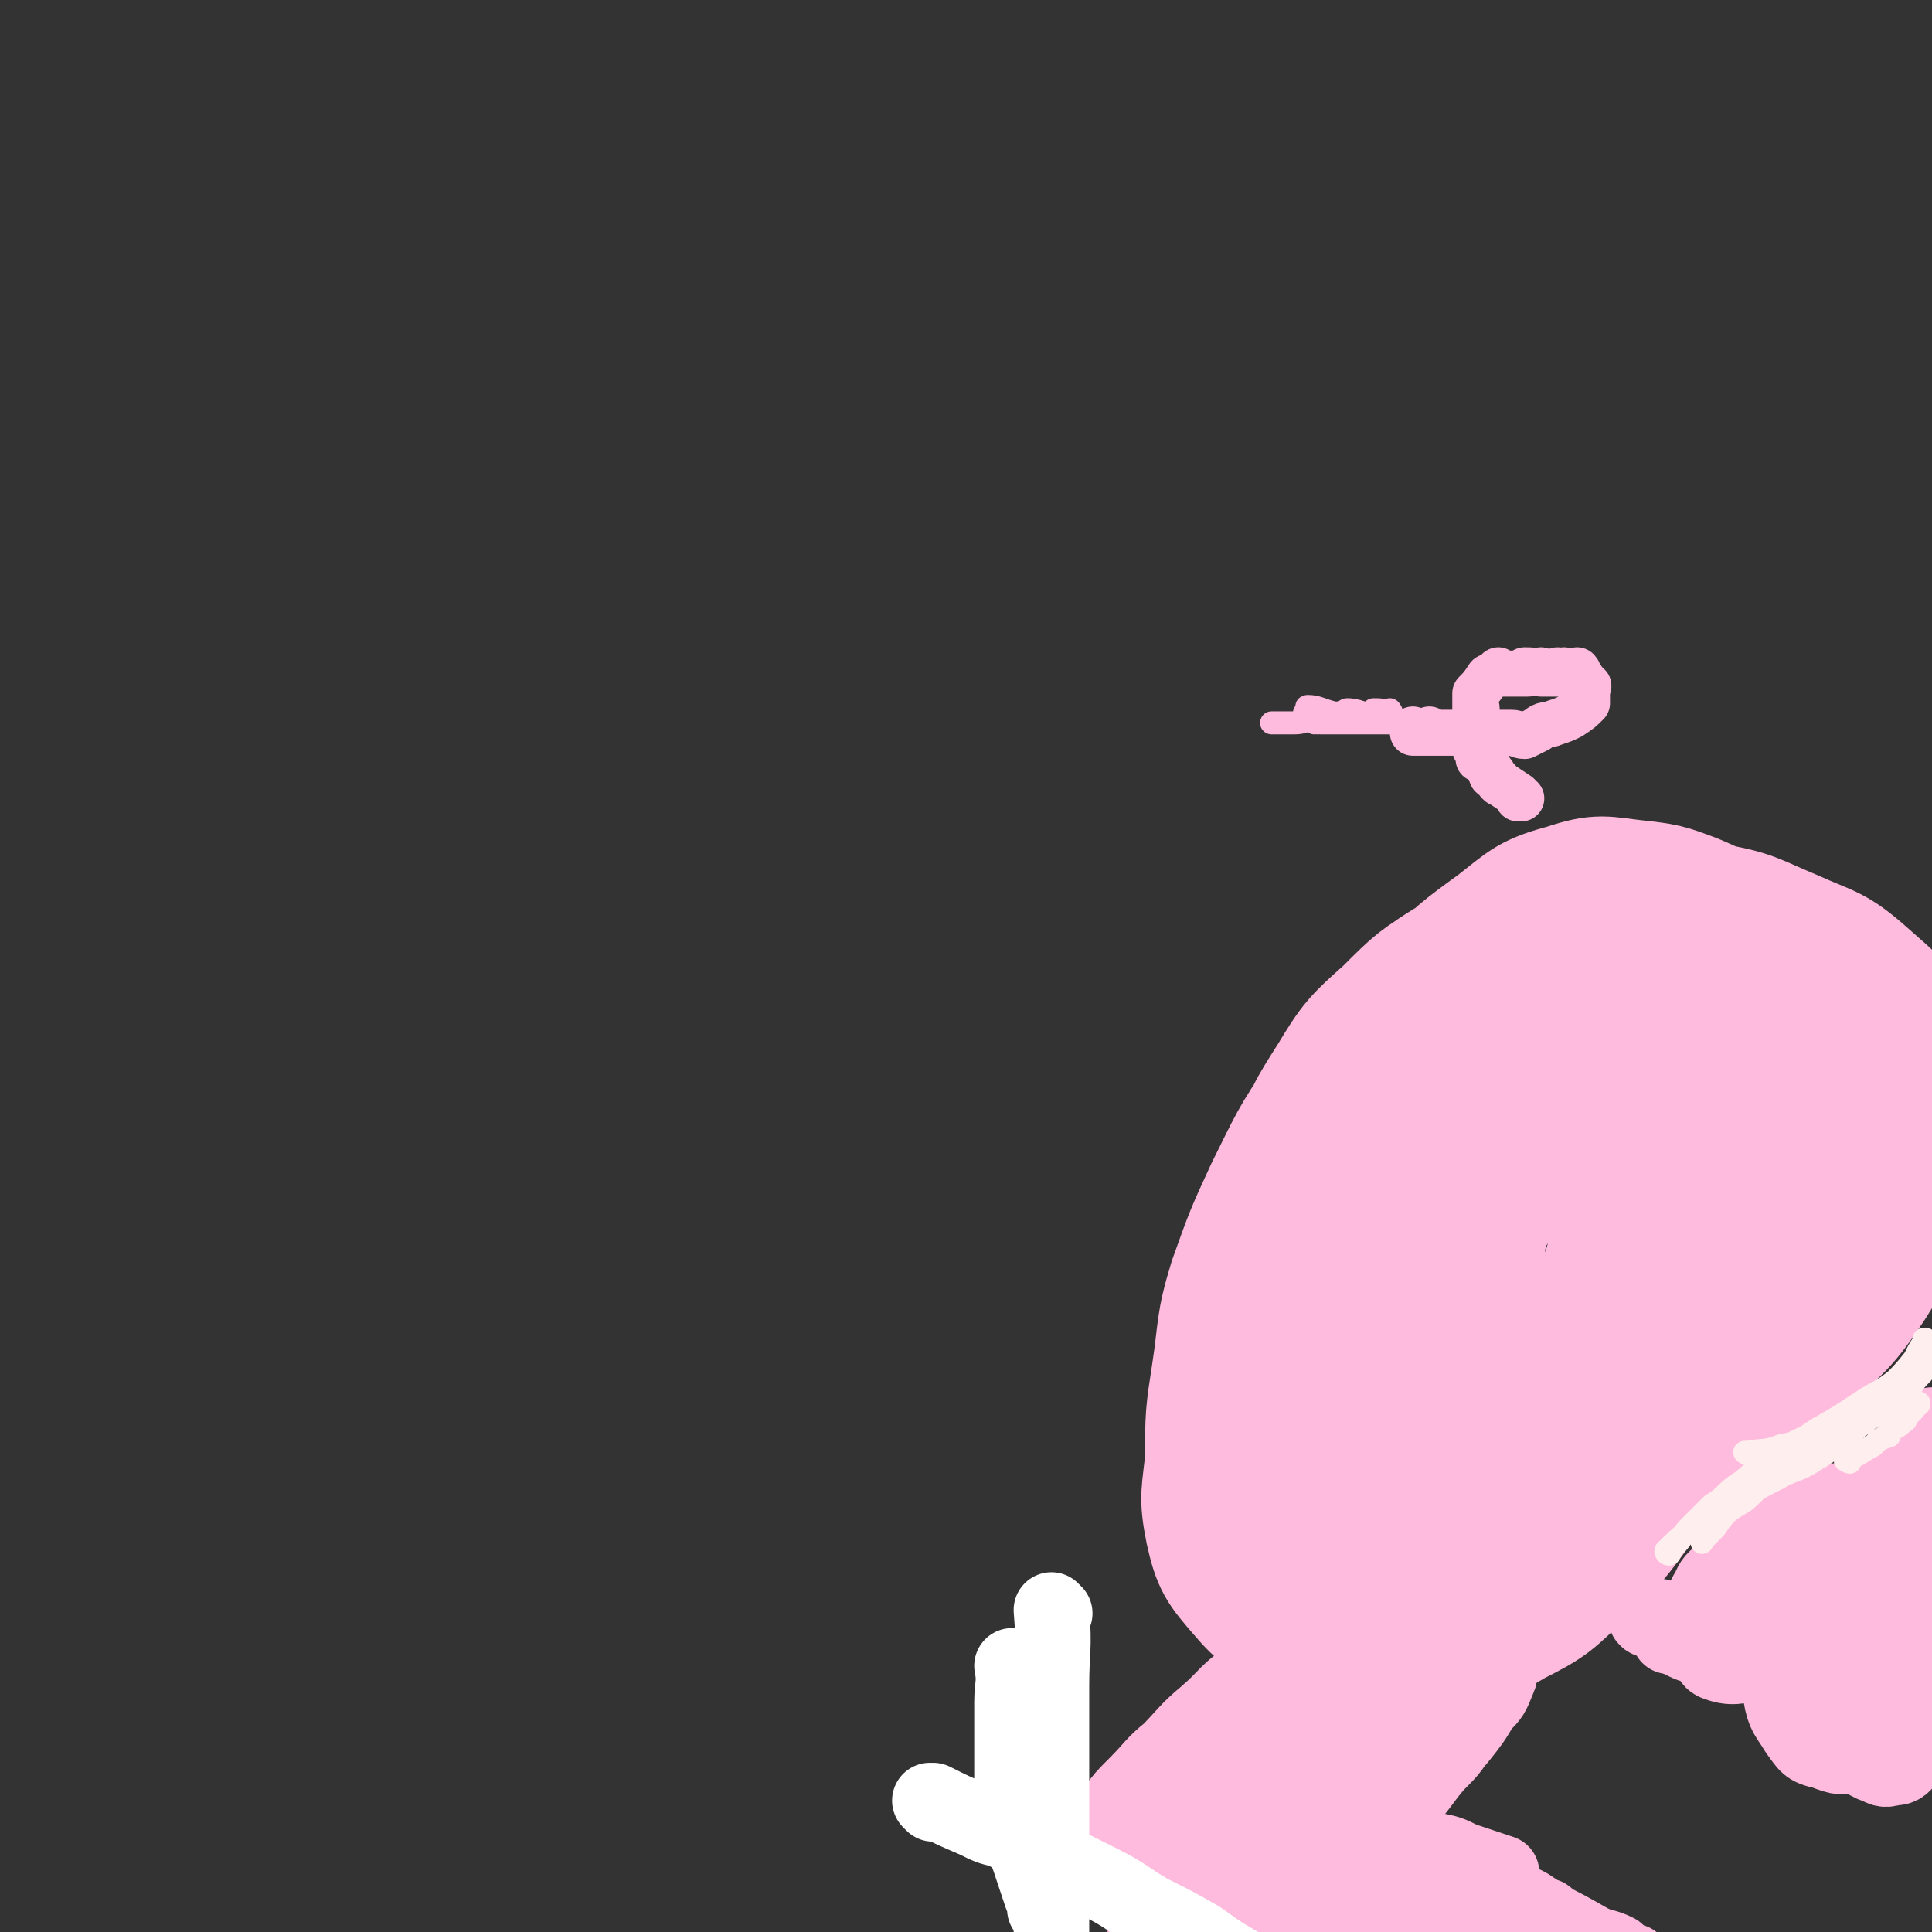 <svg viewBox='0 0 588 588' version='1.1' xmlns='http://www.w3.org/2000/svg' xmlns:xlink='http://www.w3.org/1999/xlink'><rect x="0" y="0" width="588" height="588" fill="#333333" stroke="none"/><g fill='none' stroke='#FFBBDD' stroke-width='47' stroke-linecap='round' stroke-linejoin='round'><path d='M486,341c0,0 -1,-1 -1,-1 0,0 0,0 0,1 0,0 0,0 0,0 1,0 0,-1 0,-1 0,0 0,0 0,1 0,0 0,0 0,0 1,0 0,-1 0,-1 -3,0 -4,0 -7,1 -3,0 -3,1 -5,3 -3,1 -3,2 -5,3 -3,2 -4,1 -7,3 -3,2 -2,3 -4,6 -2,3 -2,3 -4,6 -2,5 -3,5 -5,10 -1,5 -1,5 -2,10 -1,5 -2,5 -2,10 -1,4 -1,4 -1,8 0,4 0,4 0,8 0,2 0,2 0,4 0,0 0,0 0,1 0,2 0,2 0,4 0,0 0,0 0,0 1,0 -1,-1 0,-1 4,1 5,2 10,3 5,0 5,1 10,0 5,-2 5,-2 10,-6 5,-3 6,-3 10,-8 4,-6 4,-6 8,-13 3,-6 2,-7 5,-13 2,-6 3,-6 5,-12 1,-6 1,-6 2,-12 1,-7 1,-7 1,-14 0,-7 -1,-7 -1,-14 0,-7 1,-7 0,-13 0,-4 0,-4 -2,-8 -2,-4 -2,-4 -6,-7 -4,-4 -4,-4 -9,-6 -5,-2 -5,-2 -11,-2 -6,-1 -6,-2 -11,0 -6,1 -7,1 -12,5 -7,4 -7,5 -13,10 -7,7 -7,7 -13,15 -6,8 -6,8 -10,16 -5,9 -5,9 -8,18 -3,9 -3,9 -5,18 -1,8 -2,8 -1,17 0,8 1,8 4,15 4,7 4,7 9,13 4,5 4,5 9,9 5,4 5,4 11,6 7,2 8,1 15,1 8,0 8,0 16,-2 7,-1 7,1 13,-3 8,-4 7,-5 13,-12 6,-6 7,-6 12,-13 5,-8 5,-8 9,-17 4,-8 4,-8 6,-18 2,-8 2,-8 2,-16 0,-9 0,-9 -2,-18 -1,-8 -1,-8 -4,-16 -2,-6 -3,-6 -6,-11 -4,-5 -3,-6 -8,-9 -5,-5 -6,-5 -13,-6 -7,-2 -7,-2 -14,-2 -7,0 -7,-2 -13,1 -7,2 -6,4 -11,9 -7,6 -7,7 -12,14 -5,8 -5,8 -10,17 -4,8 -5,8 -7,17 -3,9 -4,10 -4,20 -1,9 0,9 2,19 2,8 2,8 5,16 2,6 1,7 4,13 4,5 4,5 9,9 5,4 6,4 12,6 6,1 7,1 14,0 7,0 7,1 14,-1 7,-2 7,-3 13,-7 8,-6 7,-6 14,-13 8,-9 8,-9 15,-18 9,-10 9,-9 16,-20 7,-9 7,-9 11,-20 5,-10 6,-10 6,-21 1,-9 0,-10 -3,-19 -4,-8 -4,-8 -10,-16 -5,-6 -5,-6 -11,-11 -5,-4 -5,-4 -11,-6 -5,-2 -6,-3 -12,-3 -8,0 -9,-1 -17,2 -9,2 -10,2 -18,7 -9,6 -9,7 -16,16 -8,9 -8,9 -14,19 -8,12 -8,12 -14,25 -6,12 -6,12 -10,24 -3,11 -3,11 -4,23 -1,9 -1,10 1,19 2,9 2,9 6,17 3,7 2,8 8,14 5,5 5,6 12,7 8,2 9,2 18,0 8,-1 8,0 16,-4 9,-4 9,-4 17,-10 11,-8 11,-8 21,-17 10,-10 11,-10 21,-21 8,-10 10,-9 15,-21 6,-10 7,-11 7,-22 0,-12 -1,-13 -6,-24 -4,-10 -6,-9 -13,-19 -7,-8 -6,-9 -14,-15 -7,-6 -8,-6 -16,-9 -10,-3 -10,-4 -20,-3 -10,0 -10,2 -20,6 -9,4 -9,4 -17,9 -9,7 -10,7 -18,16 -9,10 -9,10 -16,22 -7,11 -7,11 -12,24 -4,11 -5,11 -6,23 -1,10 -1,11 1,21 2,10 3,11 8,20 5,9 5,10 12,17 7,7 7,8 16,11 10,4 11,4 22,4 11,0 11,-1 22,-4 12,-4 12,-4 23,-11 14,-7 14,-7 26,-17 12,-10 12,-10 22,-22 9,-10 10,-10 15,-22 5,-11 6,-12 5,-24 0,-12 -1,-13 -7,-24 -7,-12 -8,-11 -17,-21 -7,-8 -7,-9 -16,-15 -10,-6 -10,-5 -21,-8 -10,-4 -10,-4 -20,-5 -10,-1 -11,-1 -20,1 -10,2 -11,2 -20,8 -10,6 -10,6 -19,14 -8,9 -8,9 -15,19 -7,11 -7,11 -11,22 -4,12 -3,12 -5,24 -1,11 -2,12 0,23 2,12 4,12 9,22 5,10 5,10 12,19 5,7 5,8 12,13 8,5 8,5 17,6 9,1 10,1 19,-2 9,-2 10,-2 18,-8 8,-5 8,-5 15,-13 9,-9 8,-9 16,-20 7,-10 7,-10 12,-22 5,-11 6,-12 8,-23 1,-11 0,-12 -2,-22 -2,-11 -2,-11 -7,-21 -5,-10 -5,-10 -13,-18 -6,-7 -6,-7 -13,-12 -8,-4 -8,-4 -17,-6 -9,-2 -10,-3 -19,-1 -10,1 -10,2 -20,8 -10,6 -10,6 -19,15 -9,8 -10,9 -16,19 -7,11 -7,11 -11,23 -4,12 -4,12 -6,24 -2,11 -2,11 -2,22 0,11 -2,11 0,21 2,10 3,10 8,19 4,7 4,8 11,13 6,6 7,7 15,8 9,2 9,0 19,-3 10,-3 11,-3 20,-8 11,-6 11,-6 20,-15 9,-10 9,-10 17,-21 8,-13 8,-13 15,-26 7,-13 9,-12 12,-26 3,-13 1,-13 0,-26 0,-11 0,-11 -3,-21 -2,-8 -2,-9 -7,-15 -5,-7 -6,-7 -13,-11 -7,-4 -8,-4 -17,-5 -9,-1 -10,-1 -19,1 -10,3 -11,4 -19,9 -13,9 -14,9 -24,20 -11,11 -11,11 -19,23 -9,13 -9,14 -16,28 -6,13 -6,13 -11,27 -4,13 -3,14 -5,27 -2,13 -2,13 -2,26 -1,11 -2,11 0,21 2,9 3,10 9,17 6,7 7,7 16,11 9,4 10,4 20,5 9,1 10,1 20,-1 11,-2 12,-1 22,-7 10,-5 11,-6 19,-14 13,-12 12,-13 23,-27 11,-13 11,-12 21,-26 10,-14 11,-13 19,-28 8,-13 8,-13 12,-27 4,-13 5,-13 4,-26 -1,-13 -2,-13 -6,-25 -4,-10 -5,-10 -12,-18 -5,-7 -5,-8 -12,-14 -6,-5 -6,-5 -13,-8 -8,-3 -8,-3 -17,-4 -9,-1 -10,-2 -19,1 -11,3 -11,4 -20,11 -11,8 -11,8 -21,18 -11,11 -12,10 -20,22 -9,12 -8,13 -14,27 -6,13 -7,13 -10,28 -4,12 -3,12 -4,25 -2,12 -2,12 -2,24 0,10 -2,11 1,20 4,8 5,9 12,13 9,6 10,5 21,7 10,1 11,2 21,0 12,-2 12,-2 23,-7 13,-5 13,-5 26,-12 15,-8 15,-8 29,-17 14,-10 14,-10 26,-22 11,-10 12,-10 20,-22 7,-11 7,-12 11,-24 4,-12 5,-12 5,-24 1,-11 2,-12 -2,-22 -5,-11 -6,-11 -15,-19 -9,-8 -10,-7 -21,-12 -12,-5 -12,-6 -24,-8 -13,-2 -13,-2 -26,0 -13,2 -13,2 -25,8 -14,6 -14,7 -27,16 -12,10 -12,10 -22,22 -10,12 -10,13 -17,26 -6,12 -6,12 -10,25 -4,11 -5,11 -6,24 0,12 0,12 3,25 2,10 2,11 7,20 5,8 6,9 14,15 8,6 9,6 19,8 11,3 11,3 23,1 11,-1 12,-1 23,-5 12,-5 12,-6 23,-13 12,-9 12,-9 23,-20 10,-11 11,-11 17,-23 6,-11 7,-12 7,-23 0,-12 -1,-13 -6,-25 -4,-12 -5,-12 -12,-22 -7,-9 -6,-10 -14,-17 -9,-7 -9,-8 -19,-11 -10,-4 -11,-4 -21,-3 -10,1 -11,1 -20,6 -11,6 -11,6 -20,15 -10,10 -10,10 -18,22 -7,11 -6,11 -10,24 -4,11 -4,11 -6,23 -1,11 -3,11 0,22 2,11 4,11 10,21 5,7 4,8 11,14 6,5 7,6 15,7 10,2 11,2 20,0 10,-3 10,-3 19,-9 9,-5 9,-5 17,-13 8,-9 8,-9 13,-19 6,-10 6,-11 9,-22 2,-11 2,-12 3,-23 0,-11 1,-11 -1,-22 -1,-9 -1,-10 -6,-18 -4,-8 -5,-8 -12,-13 -6,-5 -7,-6 -15,-7 -10,-1 -17,2 -21,3 '/></g>
<g fill='none' stroke='#FFBBDD' stroke-width='23' stroke-linecap='round' stroke-linejoin='round'><path d='M384,535c0,0 -1,-1 -1,-1 0,0 0,0 0,0 0,0 0,0 0,0 1,1 0,0 0,0 0,0 0,0 0,0 0,0 0,0 0,0 1,1 0,0 0,0 0,0 0,0 0,0 10,1 10,1 20,0 6,0 6,0 12,-2 5,-1 5,-2 10,-4 4,-3 4,-3 8,-6 3,-3 2,-3 5,-7 1,-2 2,-2 3,-5 1,-2 0,-2 0,-4 0,0 0,-1 0,-1 -4,-1 -4,-2 -9,-3 -7,-1 -7,-1 -14,0 -7,2 -8,3 -13,7 -7,5 -6,6 -12,13 -5,5 -5,5 -9,11 -3,5 -4,5 -7,10 -2,5 -1,5 -3,9 -1,3 -1,3 -1,6 -1,1 0,1 0,3 0,0 0,0 0,0 6,1 6,3 12,3 9,0 9,0 17,-2 8,-1 9,-1 16,-6 8,-6 7,-7 15,-15 5,-6 6,-6 11,-12 4,-5 4,-5 7,-10 3,-3 3,-3 5,-8 1,-2 0,-2 0,-5 0,-2 2,-3 0,-4 -2,-2 -3,-2 -7,-3 -7,0 -7,-1 -14,0 -10,2 -10,3 -19,7 -10,4 -10,5 -18,11 -9,6 -9,6 -17,13 -6,5 -6,5 -13,11 -4,4 -5,3 -8,8 -2,2 -3,3 -3,5 0,3 0,4 1,5 3,3 4,4 8,4 4,1 4,-1 9,-2 9,0 9,1 17,0 9,-1 9,-1 17,-4 8,-3 9,-2 15,-6 8,-6 7,-7 13,-14 5,-5 5,-5 8,-11 3,-4 4,-4 5,-9 2,-3 1,-4 1,-8 0,-3 1,-4 -2,-6 -2,-3 -3,-3 -7,-3 -7,-2 -8,-1 -15,-1 -8,1 -8,1 -15,4 -8,3 -8,3 -15,8 -7,5 -7,6 -12,12 -5,5 -5,6 -9,12 -4,4 -4,4 -7,9 -2,3 -3,3 -4,6 0,3 1,3 1,5 0,0 0,0 0,0 5,2 5,4 10,4 8,1 8,-1 15,-2 9,-1 9,0 17,-3 7,-2 8,-2 13,-6 6,-5 5,-6 9,-11 4,-5 4,-5 7,-10 2,-4 2,-4 4,-8 0,-3 0,-3 0,-6 0,-2 2,-3 0,-5 -2,-2 -3,-3 -7,-3 -6,-1 -7,-1 -13,-1 -8,1 -8,1 -16,4 -9,4 -9,5 -17,10 -10,5 -9,5 -18,11 -8,5 -8,5 -15,11 -5,4 -5,4 -10,8 -3,3 -2,3 -5,6 -1,2 -1,2 -2,4 0,0 0,0 0,0 7,1 7,2 14,3 8,0 8,-1 15,-2 9,-1 9,0 18,-3 10,-2 10,-2 19,-6 8,-4 8,-4 15,-10 7,-4 7,-4 12,-11 4,-4 3,-5 6,-10 2,-4 2,-4 4,-8 0,-3 1,-4 0,-6 -1,-3 -2,-4 -6,-5 -6,-2 -6,-1 -12,-1 -8,1 -9,0 -16,2 -9,3 -9,3 -17,7 -9,6 -10,6 -19,12 -8,6 -8,6 -15,13 -5,4 -5,5 -10,10 -4,4 -4,4 -7,8 -2,3 -3,3 -2,6 0,2 1,3 3,5 5,3 6,4 12,5 6,2 6,1 13,1 9,0 10,1 19,-1 10,-1 9,-2 19,-6 8,-2 9,-1 15,-5 7,-4 7,-5 12,-11 4,-5 4,-5 7,-11 2,-5 2,-5 3,-11 1,-4 2,-4 1,-8 -1,-4 -1,-5 -5,-7 -4,-4 -5,-3 -10,-5 -7,-2 -7,-2 -14,-2 -8,0 -8,0 -15,2 -8,3 -8,3 -16,7 -8,5 -7,6 -14,12 -6,5 -6,6 -12,12 -4,4 -4,4 -8,9 -2,3 -4,4 -3,8 0,4 1,4 4,7 4,3 5,3 10,5 6,2 6,2 12,2 9,1 9,1 17,-1 9,-1 9,-2 18,-4 7,-2 8,-1 15,-5 5,-3 5,-4 9,-10 3,-4 4,-4 6,-9 2,-4 2,-4 2,-8 0,-4 0,-5 -3,-9 -3,-3 -4,-3 -8,-5 -6,-3 -6,-3 -12,-3 -7,-1 -7,-1 -14,1 -7,3 -7,3 -14,8 -8,4 -8,5 -15,10 -5,4 -6,4 -11,8 -3,3 -3,3 -6,7 -2,2 -2,2 -3,5 0,2 -1,3 0,4 3,2 4,2 9,3 5,1 5,0 10,-1 6,0 6,1 13,0 7,-1 7,-2 14,-4 5,-1 5,-1 11,-3 3,-1 3,-2 7,-3 3,-1 4,0 5,-2 2,-2 1,-3 2,-7 1,-3 2,-5 2,-6 '/><path d='M383,563c0,0 -1,-1 -1,-1 0,0 0,0 0,0 0,0 0,0 0,0 1,1 0,0 0,0 0,0 0,0 0,0 0,0 0,0 0,0 -5,3 -5,3 -10,6 -5,3 -5,3 -10,6 -3,3 -3,3 -6,5 -3,3 -3,3 -6,5 0,1 0,1 -1,1 0,0 0,0 0,0 0,2 -1,4 0,4 3,2 4,0 9,0 4,0 4,1 9,0 4,0 4,-1 8,-2 3,0 3,1 6,0 2,0 2,-1 4,-2 0,0 0,0 0,0 1,0 0,0 0,-1 0,0 0,1 0,1 0,0 0,0 0,0 1,0 0,0 0,-1 -3,-1 -3,-1 -7,-2 -3,0 -3,1 -7,1 -3,1 -3,0 -6,0 -1,0 -1,0 -3,0 0,0 0,0 0,0 1,1 0,0 0,0 0,0 0,0 0,0 9,1 9,0 17,0 6,0 6,0 11,0 6,0 6,0 11,0 3,0 3,0 6,0 0,0 0,0 0,0 3,0 3,0 5,0 0,0 0,0 0,0 -3,-1 -3,-2 -7,-3 -3,-2 -4,-2 -7,-3 -4,-2 -4,-2 -8,-4 -2,-1 -2,-1 -4,-1 -2,-1 -2,0 -4,0 0,0 0,0 0,0 0,1 -1,0 -1,0 0,0 0,0 1,0 7,3 7,2 15,5 8,3 8,3 16,7 7,4 7,4 13,8 4,2 4,2 8,4 2,1 2,1 4,2 1,0 1,0 1,0 0,0 0,0 0,0 1,1 0,0 0,0 -8,-5 -8,-5 -16,-10 -6,-3 -6,-3 -12,-6 -5,-2 -5,-2 -10,-4 -2,-1 -2,-2 -4,-3 0,0 0,0 0,0 0,0 -1,-1 -1,-1 2,0 4,0 7,1 7,4 6,4 13,8 6,4 6,4 12,8 5,3 5,3 10,6 2,2 2,3 4,5 2,1 2,1 3,2 0,0 0,0 0,0 1,0 0,-1 0,-1 0,0 1,1 0,1 -11,-8 -11,-8 -23,-16 -6,-3 -6,-3 -13,-6 -4,-2 -4,-1 -8,-3 -2,-1 -2,-1 -4,-2 0,-1 0,-1 -1,-1 0,0 0,0 0,0 5,2 5,2 10,5 6,3 6,3 13,6 5,3 5,3 10,6 3,3 3,3 7,5 1,2 1,2 3,3 0,0 0,0 0,0 1,0 0,0 0,0 0,-1 1,0 0,0 -6,-4 -6,-5 -12,-9 -8,-5 -8,-5 -16,-10 -6,-3 -6,-3 -12,-6 -3,-2 -3,-2 -7,-4 -1,0 -1,0 -2,-1 0,0 0,0 0,0 1,1 0,0 0,0 0,0 0,0 0,0 8,5 8,5 15,9 5,3 5,3 9,6 4,2 4,2 8,4 0,0 0,0 0,0 2,2 2,2 4,3 0,0 0,0 0,0 1,1 1,0 0,0 -5,-2 -5,-2 -9,-4 -6,-4 -6,-4 -11,-7 -4,-2 -3,-3 -7,-5 -2,-2 -2,-1 -4,-3 0,0 0,0 0,0 0,1 -1,0 -1,0 0,0 0,0 1,0 3,1 4,0 7,1 7,2 7,3 13,5 5,1 5,1 10,3 4,1 4,1 7,2 1,0 1,0 1,0 0,0 0,0 0,0 1,1 0,0 0,0 0,0 1,0 0,0 -7,-3 -8,-4 -16,-7 -6,-3 -6,-2 -12,-5 -3,-1 -3,-1 -7,-3 -2,-1 -2,-1 -4,-2 0,0 0,0 0,0 0,0 -1,0 -1,0 5,0 6,-1 11,0 7,2 6,2 12,4 6,2 6,2 11,3 3,1 3,2 6,2 2,0 2,0 3,-1 0,0 0,0 0,0 0,1 0,0 0,0 -1,0 0,0 0,0 -5,-2 -5,-2 -11,-4 -6,-3 -6,-2 -12,-5 -3,-1 -3,-1 -6,-2 -1,0 -1,0 -2,-1 0,0 0,0 0,0 1,1 -1,0 0,0 7,3 8,4 17,8 5,3 5,3 10,6 5,3 4,4 9,7 3,2 3,2 6,4 0,0 0,0 0,0 0,0 -1,-1 -1,-1 0,0 1,0 1,1 0,0 0,0 0,0 -7,-5 -7,-5 -14,-9 -6,-3 -7,-2 -13,-5 -5,-1 -5,-1 -9,-3 -2,-2 -2,-2 -5,-3 0,0 0,0 0,0 1,0 -1,-1 0,-1 6,1 7,0 14,2 8,3 8,5 16,9 8,3 8,3 15,7 7,2 7,2 13,5 4,2 4,2 8,4 3,1 2,1 5,3 0,0 0,0 0,0 0,0 0,0 0,0 -4,-2 -4,-2 -8,-5 -6,-3 -6,-3 -12,-6 -7,-4 -7,-4 -15,-8 -7,-3 -7,-3 -14,-6 -5,-2 -5,-2 -9,-4 -2,0 -2,0 -4,-1 0,0 0,0 0,0 0,0 -1,-1 -1,-1 7,2 9,2 17,4 9,3 9,2 19,5 10,3 10,3 19,7 8,4 8,4 15,8 4,2 4,1 8,3 2,2 2,2 5,3 1,1 1,1 1,1 0,0 0,0 0,0 0,1 0,0 0,0 -12,-6 -12,-6 -24,-11 -7,-3 -7,-3 -15,-6 -8,-3 -8,-3 -16,-6 -6,-2 -6,-2 -12,-4 -4,-1 -4,-2 -7,-3 -2,0 -2,0 -4,0 0,0 0,0 0,0 3,0 3,0 7,0 6,2 6,2 11,4 8,3 8,3 16,6 8,3 9,3 16,7 6,3 6,3 12,6 3,2 3,2 6,3 2,1 2,2 4,3 0,0 0,0 0,0 0,0 0,0 -1,-1 -7,-3 -8,-3 -15,-7 -8,-3 -8,-3 -15,-7 -8,-4 -8,-4 -16,-7 -7,-3 -7,-3 -15,-6 -5,-2 -5,-2 -10,-3 -3,-1 -3,-1 -6,-3 0,0 0,0 0,0 0,0 0,0 0,0 3,0 3,0 6,0 4,0 4,0 7,0 5,1 5,3 10,4 5,1 5,1 10,2 3,1 3,1 6,2 2,0 2,0 4,-1 0,0 0,0 0,0 0,1 -1,0 -1,0 0,0 0,0 1,0 0,0 0,0 0,0 -6,-2 -6,-2 -12,-4 -4,-2 -4,-2 -9,-3 -1,0 -1,0 -2,-1 0,0 0,0 0,0 1,1 0,0 0,0 0,0 0,0 0,0 0,0 0,0 0,0 11,7 11,7 22,13 5,3 5,3 9,5 3,2 3,2 6,4 0,0 0,0 0,0 0,0 0,-1 -1,-1 -3,-1 -4,-1 -7,-2 -5,-2 -4,-2 -9,-5 -4,-2 -4,-2 -8,-4 -4,-2 -4,-2 -7,-4 -2,-1 -3,-1 -5,-1 0,0 0,0 0,0 '/></g>
<g fill='none' stroke='#FFFFFF' stroke-width='23' stroke-linecap='round' stroke-linejoin='round'><path d='M284,549c0,0 -1,-1 -1,-1 0,0 0,0 1,0 0,0 0,0 0,0 0,1 -1,0 -1,0 0,0 0,0 1,0 0,0 0,0 0,0 6,3 6,3 13,6 4,2 4,2 8,3 4,2 4,2 8,5 5,2 5,2 10,5 6,3 6,3 12,6 8,4 8,5 15,9 8,4 8,4 15,8 7,5 7,5 14,9 6,4 6,4 13,7 6,3 6,2 12,4 5,2 5,2 10,4 4,2 4,1 7,3 2,0 2,1 4,1 0,0 0,0 0,0 0,1 -1,0 -1,0 0,0 1,0 1,0 '/><path d='M309,508c0,0 -1,-1 -1,-1 0,0 0,0 0,0 0,0 0,0 0,0 1,1 0,0 0,0 0,0 0,0 0,0 1,5 0,6 0,11 0,4 0,4 0,9 0,5 0,5 0,10 0,5 0,5 0,9 0,5 -1,5 0,10 2,5 3,4 5,9 2,6 2,6 4,12 1,2 1,2 1,4 '/><path d='M321,491c0,0 -1,-1 -1,-1 0,0 0,0 0,0 0,0 0,0 0,0 1,1 0,0 0,0 0,0 0,0 0,0 1,12 0,12 0,23 0,7 0,7 0,14 0,6 0,6 0,12 0,7 0,7 0,14 0,8 0,8 0,15 0,8 0,8 0,16 0,6 0,6 0,13 0,5 0,5 0,10 1,4 3,7 3,8 '/></g>
<g fill='none' stroke='#FFBBDD' stroke-width='23' stroke-linecap='round' stroke-linejoin='round'><path d='M502,493c-1,0 -1,-1 -1,-1 0,0 0,0 0,0 0,0 0,0 0,0 0,1 0,0 0,0 0,0 0,0 0,0 0,0 0,0 0,0 0,1 0,0 0,0 0,0 0,0 0,0 0,0 0,0 0,0 0,1 0,0 0,0 0,0 0,0 0,0 0,0 0,0 0,0 0,1 0,0 0,0 0,0 0,0 0,0 0,0 0,0 0,0 2,0 2,0 4,0 0,0 0,0 0,0 0,1 0,0 0,0 0,0 0,0 0,0 0,0 0,0 0,0 0,1 0,0 0,0 0,0 0,0 0,0 0,0 0,0 0,0 0,1 0,0 0,0 0,0 0,0 0,0 0,0 0,0 0,0 0,1 0,0 0,0 0,0 0,0 0,0 0,0 0,0 0,0 2,3 2,3 3,6 0,0 0,0 0,0 5,1 5,3 10,3 7,0 7,0 14,-2 7,-1 7,-1 14,-3 5,-1 5,-1 10,-3 2,-2 2,-2 4,-5 0,0 0,0 1,-1 0,0 0,0 0,0 0,1 0,0 0,0 -7,-3 -7,-4 -14,-5 -4,-1 -4,-1 -9,-1 -3,1 -4,1 -7,2 -3,2 -3,2 -5,5 -2,1 -2,2 -3,4 0,0 0,0 0,0 0,2 -1,3 0,4 3,3 4,3 8,3 6,1 6,0 12,-1 7,0 7,0 13,-2 5,-2 5,-1 8,-4 3,-1 4,-2 6,-4 1,-3 1,-3 1,-6 1,-2 1,-4 -1,-5 -5,-3 -7,-2 -13,-3 -8,-2 -8,-2 -15,-2 -6,1 -6,2 -11,4 -4,1 -4,1 -7,3 -3,2 -3,3 -4,5 -2,3 -1,3 -3,5 0,0 0,0 0,0 0,0 0,0 0,0 9,2 9,4 18,4 7,1 7,0 14,-2 6,-1 6,-1 11,-4 3,-1 3,-1 6,-4 3,-2 4,-2 5,-4 1,-3 1,-5 -1,-6 -3,-3 -4,-3 -9,-2 -7,0 -7,1 -14,3 -6,2 -6,3 -11,6 -5,4 -5,4 -9,9 -3,3 -3,3 -5,7 -1,2 -1,3 -1,5 0,3 -1,4 1,5 5,2 7,1 13,0 7,0 7,0 15,-2 7,-2 7,-1 13,-5 6,-3 6,-4 10,-9 4,-5 5,-5 7,-11 2,-5 2,-5 1,-11 -1,-4 0,-6 -4,-9 -4,-3 -6,-3 -12,-3 -8,1 -8,1 -16,5 -6,2 -6,3 -11,7 -4,4 -5,4 -8,9 -2,3 -3,4 -2,8 0,4 2,4 5,7 5,4 6,4 12,6 6,2 7,2 13,2 7,1 7,1 13,-1 4,-1 5,-1 8,-4 3,-3 3,-3 5,-8 2,-4 2,-4 3,-9 1,-4 1,-4 1,-9 0,-3 1,-5 -1,-6 -4,-1 -6,0 -11,2 -7,2 -7,2 -14,6 -6,3 -7,3 -13,7 -4,3 -5,4 -8,8 -2,3 -2,4 -1,7 1,3 1,3 4,5 4,3 4,3 9,3 5,1 5,1 11,0 4,0 5,-1 9,-3 4,-2 4,-2 7,-5 3,-3 3,-3 5,-7 1,-2 1,-2 2,-5 0,-2 1,-4 -1,-5 -4,-2 -6,-1 -12,-1 -9,0 -9,-1 -18,0 -7,2 -7,3 -14,6 -6,3 -6,3 -10,7 -3,3 -4,3 -4,6 0,4 0,6 3,8 6,4 7,3 15,4 8,1 8,1 17,0 5,0 5,0 10,-3 4,-2 5,-3 8,-7 3,-4 3,-5 4,-10 2,-6 2,-6 3,-12 0,-4 0,-4 0,-8 0,-3 1,-4 0,-7 -2,-2 -3,-3 -6,-4 -5,-1 -6,-1 -11,0 -5,2 -5,2 -10,5 -4,2 -4,2 -7,4 0,0 0,0 0,0 -2,2 -2,2 -4,5 0,0 0,0 0,0 4,0 4,2 8,1 5,0 5,-1 10,-3 4,-4 4,-4 8,-9 3,-4 3,-4 5,-9 2,-4 3,-3 5,-8 1,-3 0,-3 2,-6 0,0 0,0 0,-1 0,0 0,0 0,0 0,1 0,0 0,0 -1,0 0,0 0,0 0,0 0,0 0,0 0,1 0,-1 0,0 -2,6 -1,7 -2,15 -1,3 -2,3 -2,7 0,2 0,2 0,5 0,0 0,0 0,0 0,0 0,0 0,-1 -1,0 0,1 0,1 0,0 0,0 0,0 0,0 0,0 0,-1 -1,0 0,1 0,1 0,0 0,0 0,0 0,-3 0,-3 0,-7 0,0 0,0 0,0 0,1 0,0 0,0 -1,0 0,0 0,0 0,0 0,0 0,0 0,1 0,-1 0,0 -5,6 -4,7 -9,13 -3,4 -3,4 -6,7 -3,3 -3,3 -5,6 -1,0 -1,0 -1,0 -2,2 -2,2 -4,4 0,0 0,0 0,0 0,1 -1,0 0,0 2,-2 4,-1 7,-3 4,-4 4,-4 7,-9 4,-5 4,-6 7,-11 2,-5 2,-5 5,-11 1,-3 1,-4 2,-7 1,-2 1,-2 2,-3 0,0 0,0 0,0 0,0 -1,0 -1,-1 0,0 1,1 1,1 0,0 0,0 0,0 -5,9 -4,10 -10,18 -6,9 -7,8 -15,17 -5,6 -5,6 -11,12 -4,4 -3,4 -8,9 -2,2 -2,2 -4,5 -1,0 -1,0 -1,0 0,0 0,0 0,0 7,2 7,4 14,4 6,0 6,-1 12,-4 5,-2 5,-2 9,-6 3,-3 3,-4 6,-8 2,-3 2,-3 4,-7 1,-2 1,-2 3,-5 0,0 0,0 0,0 -3,1 -3,1 -6,1 -7,2 -8,1 -14,5 -8,4 -8,4 -15,10 -6,6 -7,6 -10,13 -3,5 -2,6 -1,12 1,6 2,6 5,11 3,4 3,5 8,6 5,2 6,2 11,1 5,0 5,-1 9,-4 4,-3 4,-4 6,-8 2,-4 2,-4 4,-8 1,-4 1,-4 2,-7 0,-3 1,-4 0,-5 -2,-2 -3,-2 -6,-3 -5,0 -5,-1 -9,0 -6,2 -6,3 -10,7 -3,4 -4,5 -5,10 -1,4 0,5 1,9 1,4 2,4 5,7 3,3 3,3 7,5 3,1 3,2 6,1 3,0 3,-1 5,-3 2,-3 2,-4 4,-7 1,-3 1,-3 3,-7 0,-3 1,-3 1,-6 0,-1 0,-1 -1,-3 0,0 0,0 0,0 -6,1 -6,1 -12,2 -3,1 -3,1 -6,3 -2,2 -2,3 -3,5 0,3 -1,3 0,5 1,2 2,2 4,4 2,2 2,2 4,3 2,1 2,0 4,0 0,0 0,0 0,0 2,-1 2,-1 4,-3 0,0 0,0 0,0 1,-3 2,-3 2,-6 1,-2 1,-3 0,-5 -1,-2 -3,-1 -5,-3 -2,0 -2,0 -4,-1 0,0 0,0 0,0 0,0 -1,-1 -1,-1 0,4 0,5 2,9 1,2 2,2 3,3 0,0 0,0 0,0 0,1 0,0 0,0 -1,0 0,0 0,0 0,0 0,0 0,0 0,1 0,0 0,0 -1,0 0,0 0,0 '/></g>
<g fill='none' stroke='#FFEEEE' stroke-width='7' stroke-linecap='round' stroke-linejoin='round'><path d='M563,445c-1,0 -1,-1 -1,-1 -1,0 0,0 0,0 0,0 0,0 0,0 0,1 0,0 0,0 -1,0 0,1 0,0 4,-1 4,-2 8,-4 2,-2 2,-2 5,-3 0,0 0,0 0,0 0,-1 0,-1 1,-2 0,0 0,0 0,0 2,-1 2,-1 4,-3 0,0 0,0 0,0 0,1 -1,0 0,0 1,-2 2,-2 4,-5 0,0 0,0 0,0 0,1 0,0 0,0 -1,0 0,0 0,0 0,0 0,0 0,0 0,1 0,0 0,0 -1,0 0,0 0,0 0,0 0,0 0,0 0,1 0,0 0,0 -1,0 0,0 0,0 0,0 0,0 0,0 0,1 0,0 0,0 -1,0 0,0 0,0 0,0 0,0 0,0 0,1 0,0 0,0 -1,0 0,0 0,0 0,0 0,0 0,0 0,1 0,0 0,0 -1,0 0,0 0,0 0,0 0,0 0,0 0,1 0,0 0,0 -2,0 -2,0 -4,0 -5,2 -5,3 -9,4 -6,2 -7,1 -13,3 -5,2 -5,2 -10,4 -4,2 -4,2 -8,3 -2,1 -2,2 -5,2 -1,0 -1,0 -3,-1 0,0 0,0 0,0 0,1 -1,0 -1,0 0,0 0,0 1,0 0,0 0,0 0,0 0,1 -1,0 -1,0 0,0 0,0 1,0 0,0 0,0 0,0 0,1 -1,0 -1,0 0,0 0,0 1,0 0,0 0,0 0,0 0,1 -1,0 -1,0 0,0 0,0 1,0 0,0 0,0 0,0 5,-1 5,0 10,-2 5,-1 5,-1 10,-3 5,-1 5,-1 10,-3 4,-2 4,-2 8,-4 3,-2 3,-3 6,-5 2,-1 2,-1 5,-2 0,0 0,0 0,0 2,-3 2,-3 4,-5 0,0 0,0 0,0 1,-2 1,-2 3,-4 0,0 0,0 0,0 -1,-3 -1,-3 -2,-6 0,0 0,0 0,0 0,0 0,0 0,0 -1,-1 0,0 0,0 0,0 0,0 0,0 0,0 0,0 0,0 -1,-1 0,0 0,0 0,0 0,0 0,0 0,0 0,0 0,0 -1,-1 0,0 0,0 0,0 0,0 0,0 0,0 0,0 0,0 -1,-1 0,0 0,0 0,0 0,0 0,0 0,0 0,0 0,0 -1,-1 0,0 0,0 0,0 0,0 0,0 0,0 0,-1 0,0 -4,5 -3,7 -7,13 -5,5 -6,4 -11,8 -6,5 -6,5 -12,8 -7,5 -7,4 -13,8 -5,5 -5,5 -10,10 -3,3 -3,2 -7,5 -2,2 -2,2 -4,5 -2,2 -2,2 -4,4 0,0 0,0 0,0 0,0 0,0 0,0 0,1 0,0 0,0 0,0 0,0 0,0 0,0 0,0 0,0 0,1 0,0 0,0 0,0 0,0 0,0 0,0 0,0 0,0 0,1 0,0 0,0 0,0 0,0 0,0 0,0 0,0 0,0 2,-2 1,-3 3,-5 4,-5 5,-4 10,-8 4,-3 4,-3 10,-6 5,-3 6,-2 12,-6 5,-3 4,-3 9,-7 4,-3 4,-3 8,-6 3,-2 3,-2 6,-5 2,-2 2,-2 4,-4 2,-2 2,-2 4,-4 1,-2 1,-2 2,-4 0,-2 0,-2 0,-4 0,0 0,0 0,0 0,0 0,0 0,0 0,0 0,-1 0,-1 -1,0 0,0 0,1 0,0 0,0 0,0 0,0 0,-1 0,-1 -1,0 0,0 0,1 0,0 0,0 0,0 0,0 0,-1 0,-1 -1,0 0,0 0,1 0,0 0,0 0,0 0,0 0,-1 0,-1 -1,0 0,0 0,1 0,0 0,0 0,0 -5,5 -4,5 -9,10 -5,4 -5,3 -11,7 -6,4 -6,4 -13,8 -6,4 -6,4 -12,8 -6,3 -6,4 -11,8 -5,3 -4,4 -9,7 -3,3 -3,3 -6,6 -2,2 -2,2 -4,5 -2,2 -2,2 -3,4 0,0 0,0 0,0 0,0 -1,0 -1,-1 0,0 1,1 1,1 0,0 0,0 0,0 0,0 -1,0 -1,-1 0,0 1,1 1,1 0,0 0,0 0,0 0,0 -1,0 -1,-1 0,0 1,1 1,1 0,0 0,0 0,0 0,0 -1,0 -1,-1 0,0 1,1 1,1 0,0 0,0 0,0 0,0 -1,0 -1,-1 0,0 1,1 1,1 0,0 0,0 0,0 0,0 -1,0 -1,-1 6,-6 7,-6 14,-12 7,-5 8,-4 15,-8 8,-5 8,-5 16,-10 7,-4 7,-4 13,-8 5,-3 6,-3 10,-7 3,-3 3,-3 6,-6 2,-3 3,-4 4,-6 '/></g>
<g fill='none' stroke='#FFBBDD' stroke-width='14' stroke-linecap='round' stroke-linejoin='round'><path d='M463,243c0,0 -1,-1 -1,-1 0,0 0,0 0,1 0,0 0,0 0,0 1,0 0,-1 0,-1 0,0 0,0 0,1 0,0 0,0 0,0 1,0 0,-1 0,-1 0,0 0,0 0,1 0,0 0,0 0,0 1,0 0,0 0,-1 -3,-2 -3,-2 -6,-4 0,0 0,0 0,0 1,1 0,0 0,0 0,0 0,0 0,0 0,0 0,0 0,0 1,1 0,0 0,0 0,0 0,0 0,0 0,-1 -1,-1 -2,-2 0,0 0,0 0,0 1,0 0,-1 0,-1 0,0 0,0 0,1 0,0 0,0 0,0 -1,-3 -1,-3 -3,-5 0,0 0,0 0,0 0,1 0,0 -1,0 0,0 1,0 1,0 0,0 0,0 0,0 0,1 0,0 -1,0 0,0 1,0 1,0 0,0 0,0 0,0 0,1 0,0 -1,0 0,0 1,0 1,0 0,0 0,0 0,0 0,1 0,0 -1,0 0,0 1,0 1,0 0,0 0,0 0,0 0,1 0,0 -1,0 0,-2 0,-2 -1,-3 0,0 0,0 0,0 1,0 0,-1 0,-1 0,0 0,0 0,1 0,0 0,0 0,0 1,0 0,-1 0,-1 0,0 0,0 0,1 0,0 0,0 0,0 1,0 0,-1 0,-1 0,0 0,0 0,1 0,0 0,0 0,0 1,0 0,0 0,-1 0,-2 0,-2 0,-5 0,0 0,0 0,0 1,0 0,0 0,-1 0,0 0,1 0,1 0,0 0,0 0,0 1,0 0,0 0,-1 0,0 0,0 0,-1 0,0 0,0 0,0 1,0 0,-1 0,-1 0,0 0,1 0,1 0,-2 0,-2 0,-4 0,0 0,0 0,0 1,0 0,-1 0,-1 0,0 0,1 0,1 0,-2 0,-3 0,-5 0,0 0,0 0,0 1,0 0,0 0,0 0,0 0,0 0,0 0,0 0,0 0,0 2,-2 2,-2 4,-5 0,0 0,0 0,0 1,0 0,0 0,0 0,0 0,0 0,0 0,0 0,0 0,0 1,0 0,0 0,0 0,0 0,0 0,0 0,0 0,0 0,0 2,-1 2,-1 3,-1 0,0 0,0 0,0 1,0 0,-1 0,-1 0,0 0,1 0,1 2,0 2,0 4,0 0,0 0,0 0,0 2,0 2,0 5,0 0,0 0,0 0,0 0,0 -1,-1 -1,-1 2,0 3,0 5,1 0,0 0,0 0,0 1,0 0,-1 0,-1 0,0 0,0 0,1 0,0 0,0 0,0 3,0 3,0 5,0 0,0 0,0 0,0 0,0 0,-1 0,-1 -1,0 0,1 0,1 1,0 1,0 2,0 0,0 0,0 0,0 1,0 0,-1 0,-1 0,0 0,0 0,1 0,0 0,0 0,0 1,0 0,-1 0,-1 0,0 0,1 0,1 2,0 2,0 4,0 0,0 0,0 0,0 1,0 0,-1 0,-1 0,0 0,0 0,1 0,0 0,0 0,0 1,0 0,-1 0,-1 0,0 0,0 0,1 0,0 0,0 0,0 1,0 0,-1 0,-1 0,0 0,0 0,1 0,0 0,0 0,0 1,0 0,-1 0,-1 0,0 0,0 0,1 0,0 0,0 0,0 1,0 0,-1 0,-1 0,0 0,0 0,1 0,0 0,0 0,0 1,0 0,-1 0,-1 0,0 0,0 0,1 0,0 0,0 0,0 1,0 0,-1 0,-1 1,2 2,3 3,5 0,0 0,0 0,0 1,0 0,-1 0,0 0,1 0,2 0,5 0,0 0,0 0,0 -2,2 -2,2 -5,4 0,0 0,0 0,0 -2,1 -2,1 -5,2 0,0 0,0 0,0 -2,1 -3,0 -5,2 -2,1 -2,1 -4,2 -2,0 -2,-1 -4,-1 0,0 0,0 0,0 -2,0 -2,0 -5,0 0,0 0,0 -1,0 0,0 0,0 0,0 -2,0 -2,0 -5,0 0,0 0,0 0,0 -4,0 -4,0 -9,0 0,0 0,0 0,0 -2,0 -2,0 -4,0 0,0 0,0 0,0 0,0 -1,-1 -1,-1 0,0 0,0 1,1 0,0 0,0 0,0 0,0 -1,-1 -1,-1 0,0 1,1 1,1 -2,0 -3,0 -6,0 0,0 0,0 0,0 1,0 0,-1 0,-1 0,0 0,0 0,1 0,0 0,0 0,0 1,0 0,-1 0,-1 0,0 0,0 0,1 0,0 0,0 0,0 1,0 0,-1 0,-1 0,0 0,0 0,1 0,0 0,0 0,0 1,0 0,-1 0,-1 0,0 0,0 0,1 '/></g>
<g fill='none' stroke='#FFBBDD' stroke-width='7' stroke-linecap='round' stroke-linejoin='round'><path d='M436,220c0,0 -1,-1 -1,-1 0,0 0,0 0,1 0,0 0,0 0,0 1,0 0,-1 0,-1 0,0 0,0 0,1 0,0 0,0 0,0 1,0 0,-1 0,-1 0,0 0,0 0,1 0,0 0,0 0,0 1,0 0,-1 0,-1 0,0 0,0 0,1 0,0 0,0 0,0 1,0 0,-1 0,-1 0,0 0,0 0,1 0,0 0,0 0,0 -2,0 -2,0 -4,0 -3,0 -3,0 -6,0 -2,0 -2,0 -5,0 -2,0 -2,0 -5,0 -2,0 -2,0 -4,0 -2,0 -2,0 -4,0 0,0 0,0 0,0 -2,0 -2,0 -5,0 0,0 0,0 0,0 1,0 0,0 0,-1 -2,-2 -2,-2 -4,-4 0,0 0,0 0,0 1,1 0,0 0,0 0,0 0,0 0,0 0,0 0,0 0,0 1,1 0,0 0,0 0,0 0,0 0,0 0,0 0,0 0,0 1,1 0,0 0,0 0,0 0,0 0,0 0,0 0,0 0,0 1,1 0,0 0,0 0,0 0,0 0,0 0,0 0,0 0,0 1,1 0,0 0,0 0,0 0,0 0,0 0,0 0,0 0,0 1,1 0,0 0,0 0,0 0,0 0,0 0,0 0,0 0,0 1,1 0,0 0,0 0,0 0,0 0,0 0,0 0,0 0,0 1,1 0,0 0,0 0,0 0,0 0,0 0,0 0,0 0,0 1,1 0,0 0,0 0,0 0,0 0,0 0,0 0,0 0,0 1,1 -1,0 0,0 3,0 4,1 8,2 2,0 2,0 4,0 0,0 0,0 0,0 0,0 -1,-1 0,-1 1,0 2,0 5,1 0,0 0,0 0,0 2,0 2,0 4,0 0,0 0,0 0,0 0,0 -1,-1 -1,-1 2,0 3,0 5,1 0,0 0,0 0,0 1,0 0,-1 0,-1 0,0 0,0 0,1 0,0 0,0 0,0 1,0 0,-1 0,-1 0,0 0,0 0,1 0,0 0,0 0,0 1,0 0,-1 0,-1 0,0 0,0 0,1 0,0 0,0 0,0 1,0 0,-1 0,-1 0,0 1,1 0,1 -3,0 -3,0 -7,0 0,0 0,0 0,0 -2,0 -2,0 -5,0 -2,0 -2,0 -4,0 -2,0 -2,0 -4,0 0,0 0,0 0,0 -3,0 -5,0 -6,0 '/><path d='M401,220c0,0 -1,-1 -1,-1 0,0 0,0 0,1 0,0 0,0 0,0 1,0 0,-1 0,-1 0,0 0,0 0,1 0,0 0,0 0,0 1,0 0,-1 0,-1 -3,0 -3,1 -6,1 -1,0 -1,0 -2,0 0,0 0,0 0,0 -2,0 -2,0 -5,0 '/></g>
</svg>
